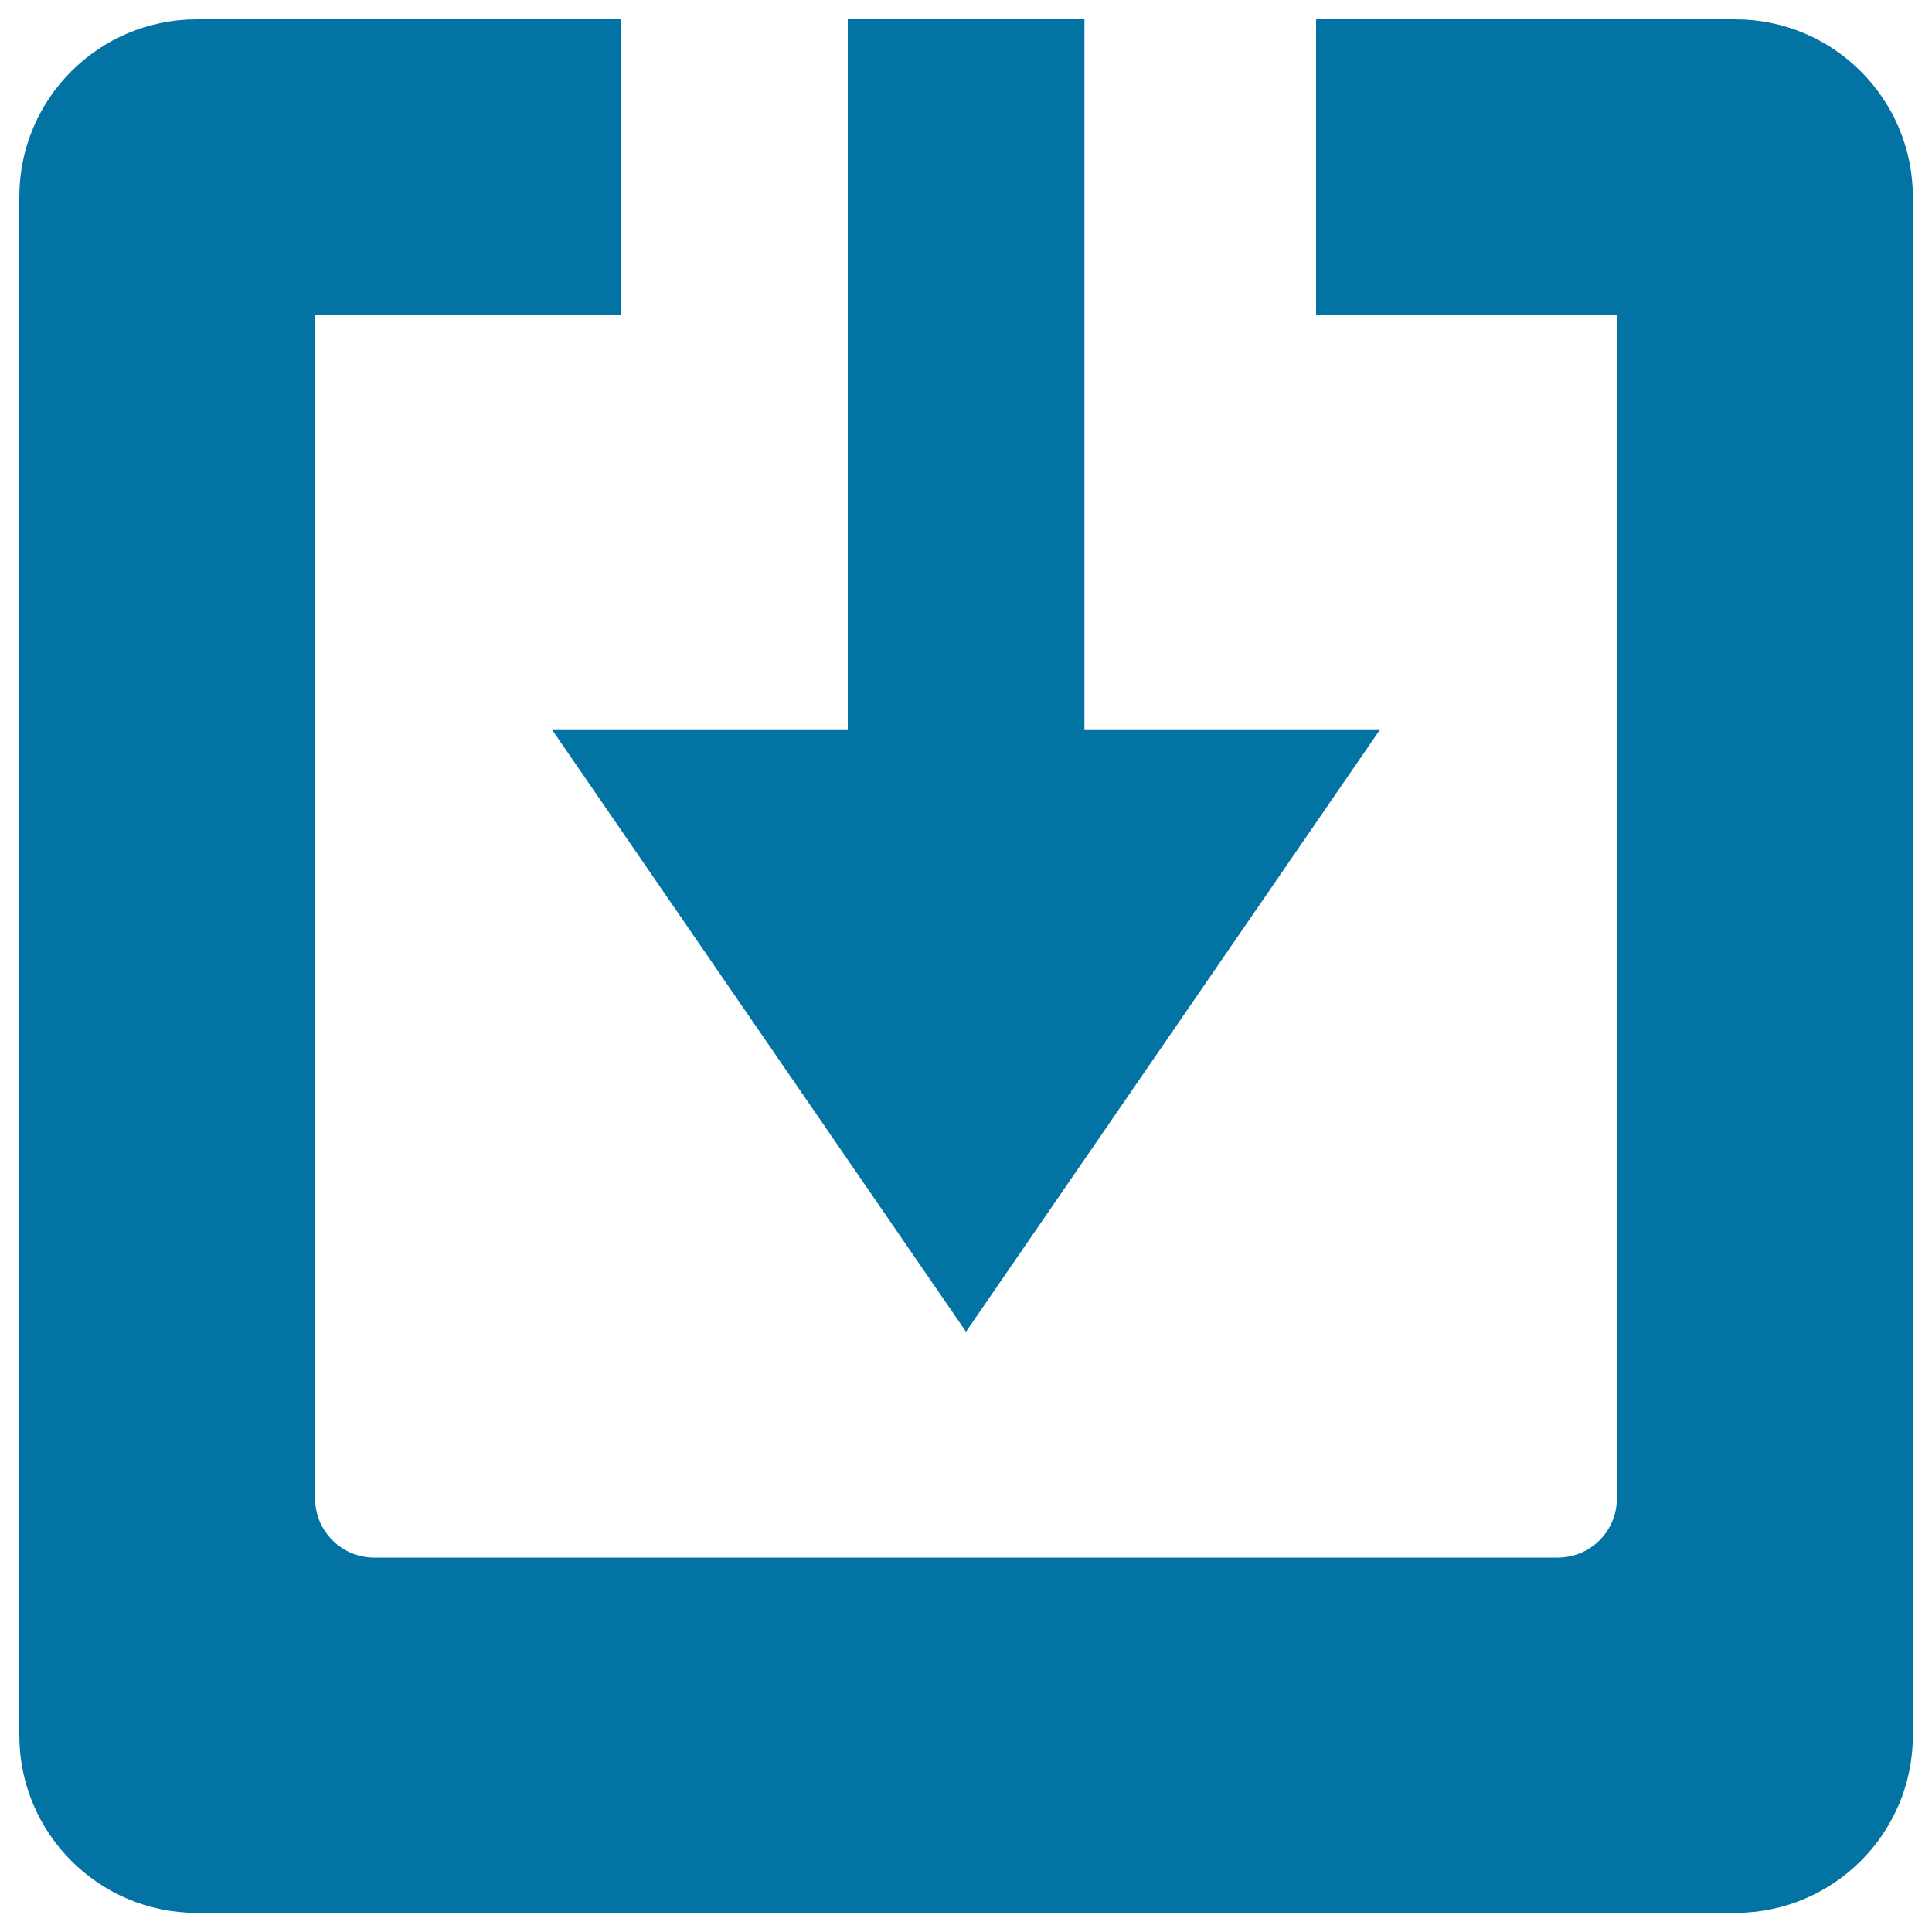 <svg xmlns="http://www.w3.org/2000/svg" viewBox="0 0 1000 1000" style="fill:#0273a2">
<title>Download Square Button Symbol SVG icon</title>
<g><g id="Download_2_"><g><path d="M898.1,10H681.2v153.1h155.7v612.5c0,16.9-13.7,30.6-30.6,30.6H193.7c-16.9,0-30.6-13.7-30.6-30.6V163.1h158.2V10H101.9C51.1,10,10,51.1,10,101.9v796.3c0,50.7,41.1,91.9,91.9,91.9h796.3c50.7,0,91.9-41.1,91.9-91.9V101.9C990,51.1,948.9,10,898.1,10z M500,689.3l214.4-311.8H561.3V10H438.8v367.5H285.6L500,689.3z"/></g></g></g>
</svg>